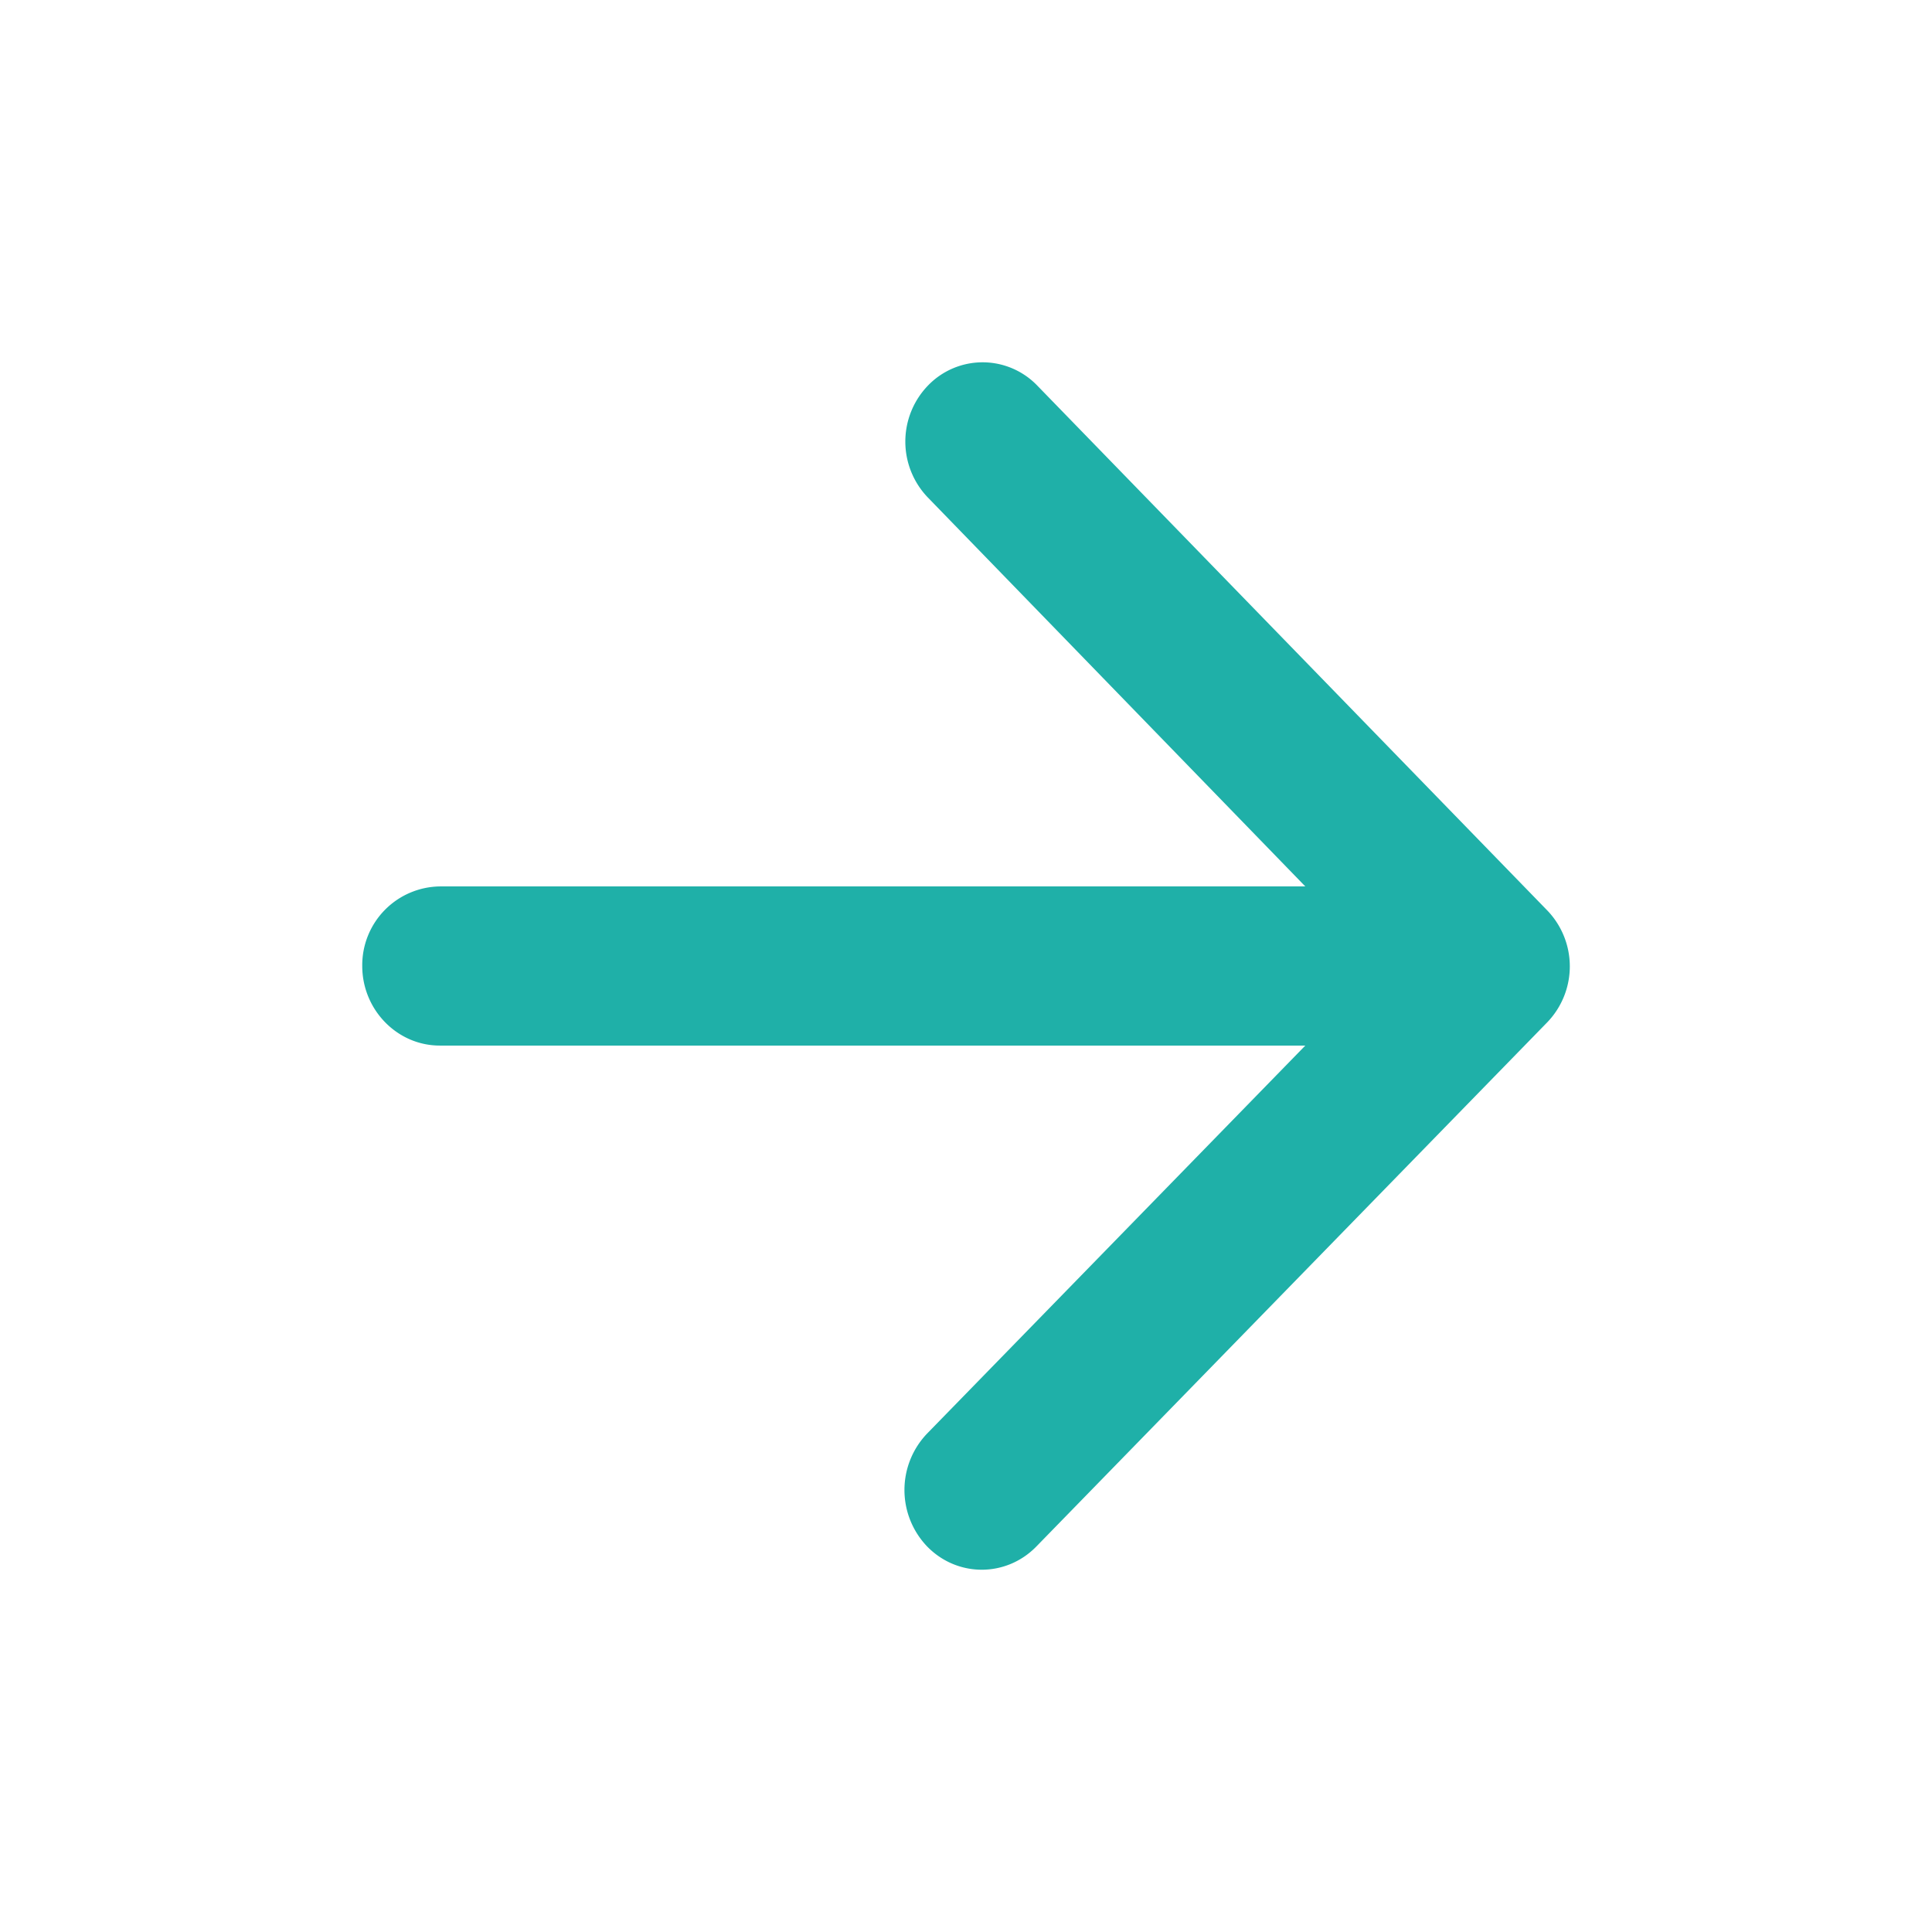 <svg xmlns="http://www.w3.org/2000/svg" width="16" height="16" viewBox="0 0 16 16">
    <g fill="none" fill-rule="evenodd">
        <path d="M0 0h16v16H0z"/>
        <path fill="#1FB0A8" fill-rule="nonzero" d="M3.642 8.659h7.168l-3.132 3.213a.676.676 0 0 0 0 .935c.25.257.655.257.905 0l4.23-4.34a.668.668 0 0 0 0-.928L8.59 3.193a.628.628 0 0 0-.905 0 .668.668 0 0 0 0 .928l3.125 3.22H3.642A.652.652 0 0 0 3 8c0 .362.289.659.642.659z"/>
    </g>
</svg>
